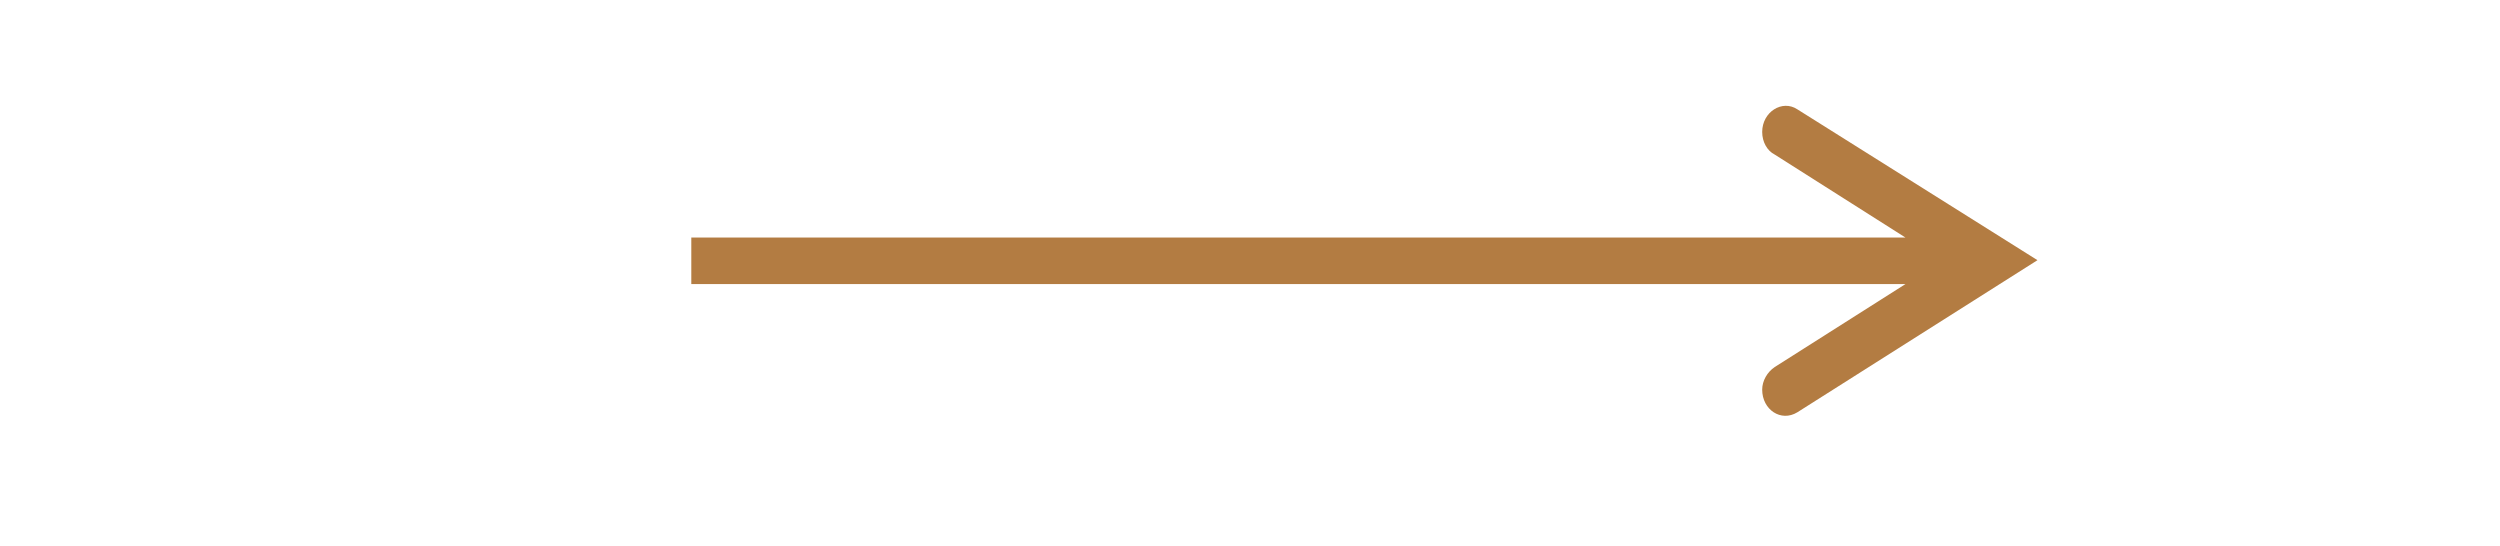 <?xml version="1.0" encoding="UTF-8"?> <svg xmlns="http://www.w3.org/2000/svg" xmlns:xlink="http://www.w3.org/1999/xlink" version="1.1" id="Layer_1" x="0px" y="0px" viewBox="0 0 198.9 43.4" style="enable-background:new 0 0 198.9 43.4;" xml:space="preserve"> <style type="text/css"> .st0{fill:#B37C42;} .st1{fill:#004879;} </style> <g> <path class="st0" d="M143,8.7c-1.2-0.8-2.8,0.2-2.8,1.8v0c0,0.8,0.4,1.5,1,1.8l10.4,6.6H55l0,3.7h96.6l-10.4,6.6 c-0.6,0.4-1,1.1-1,1.8c0,1.6,1.5,2.6,2.8,1.8l19.1-12.1L143,8.7z"></path> <path class="st1" d="M165.2,37.7"></path> <path class="st0" d="M179.7,15.5"></path> </g> </svg> 